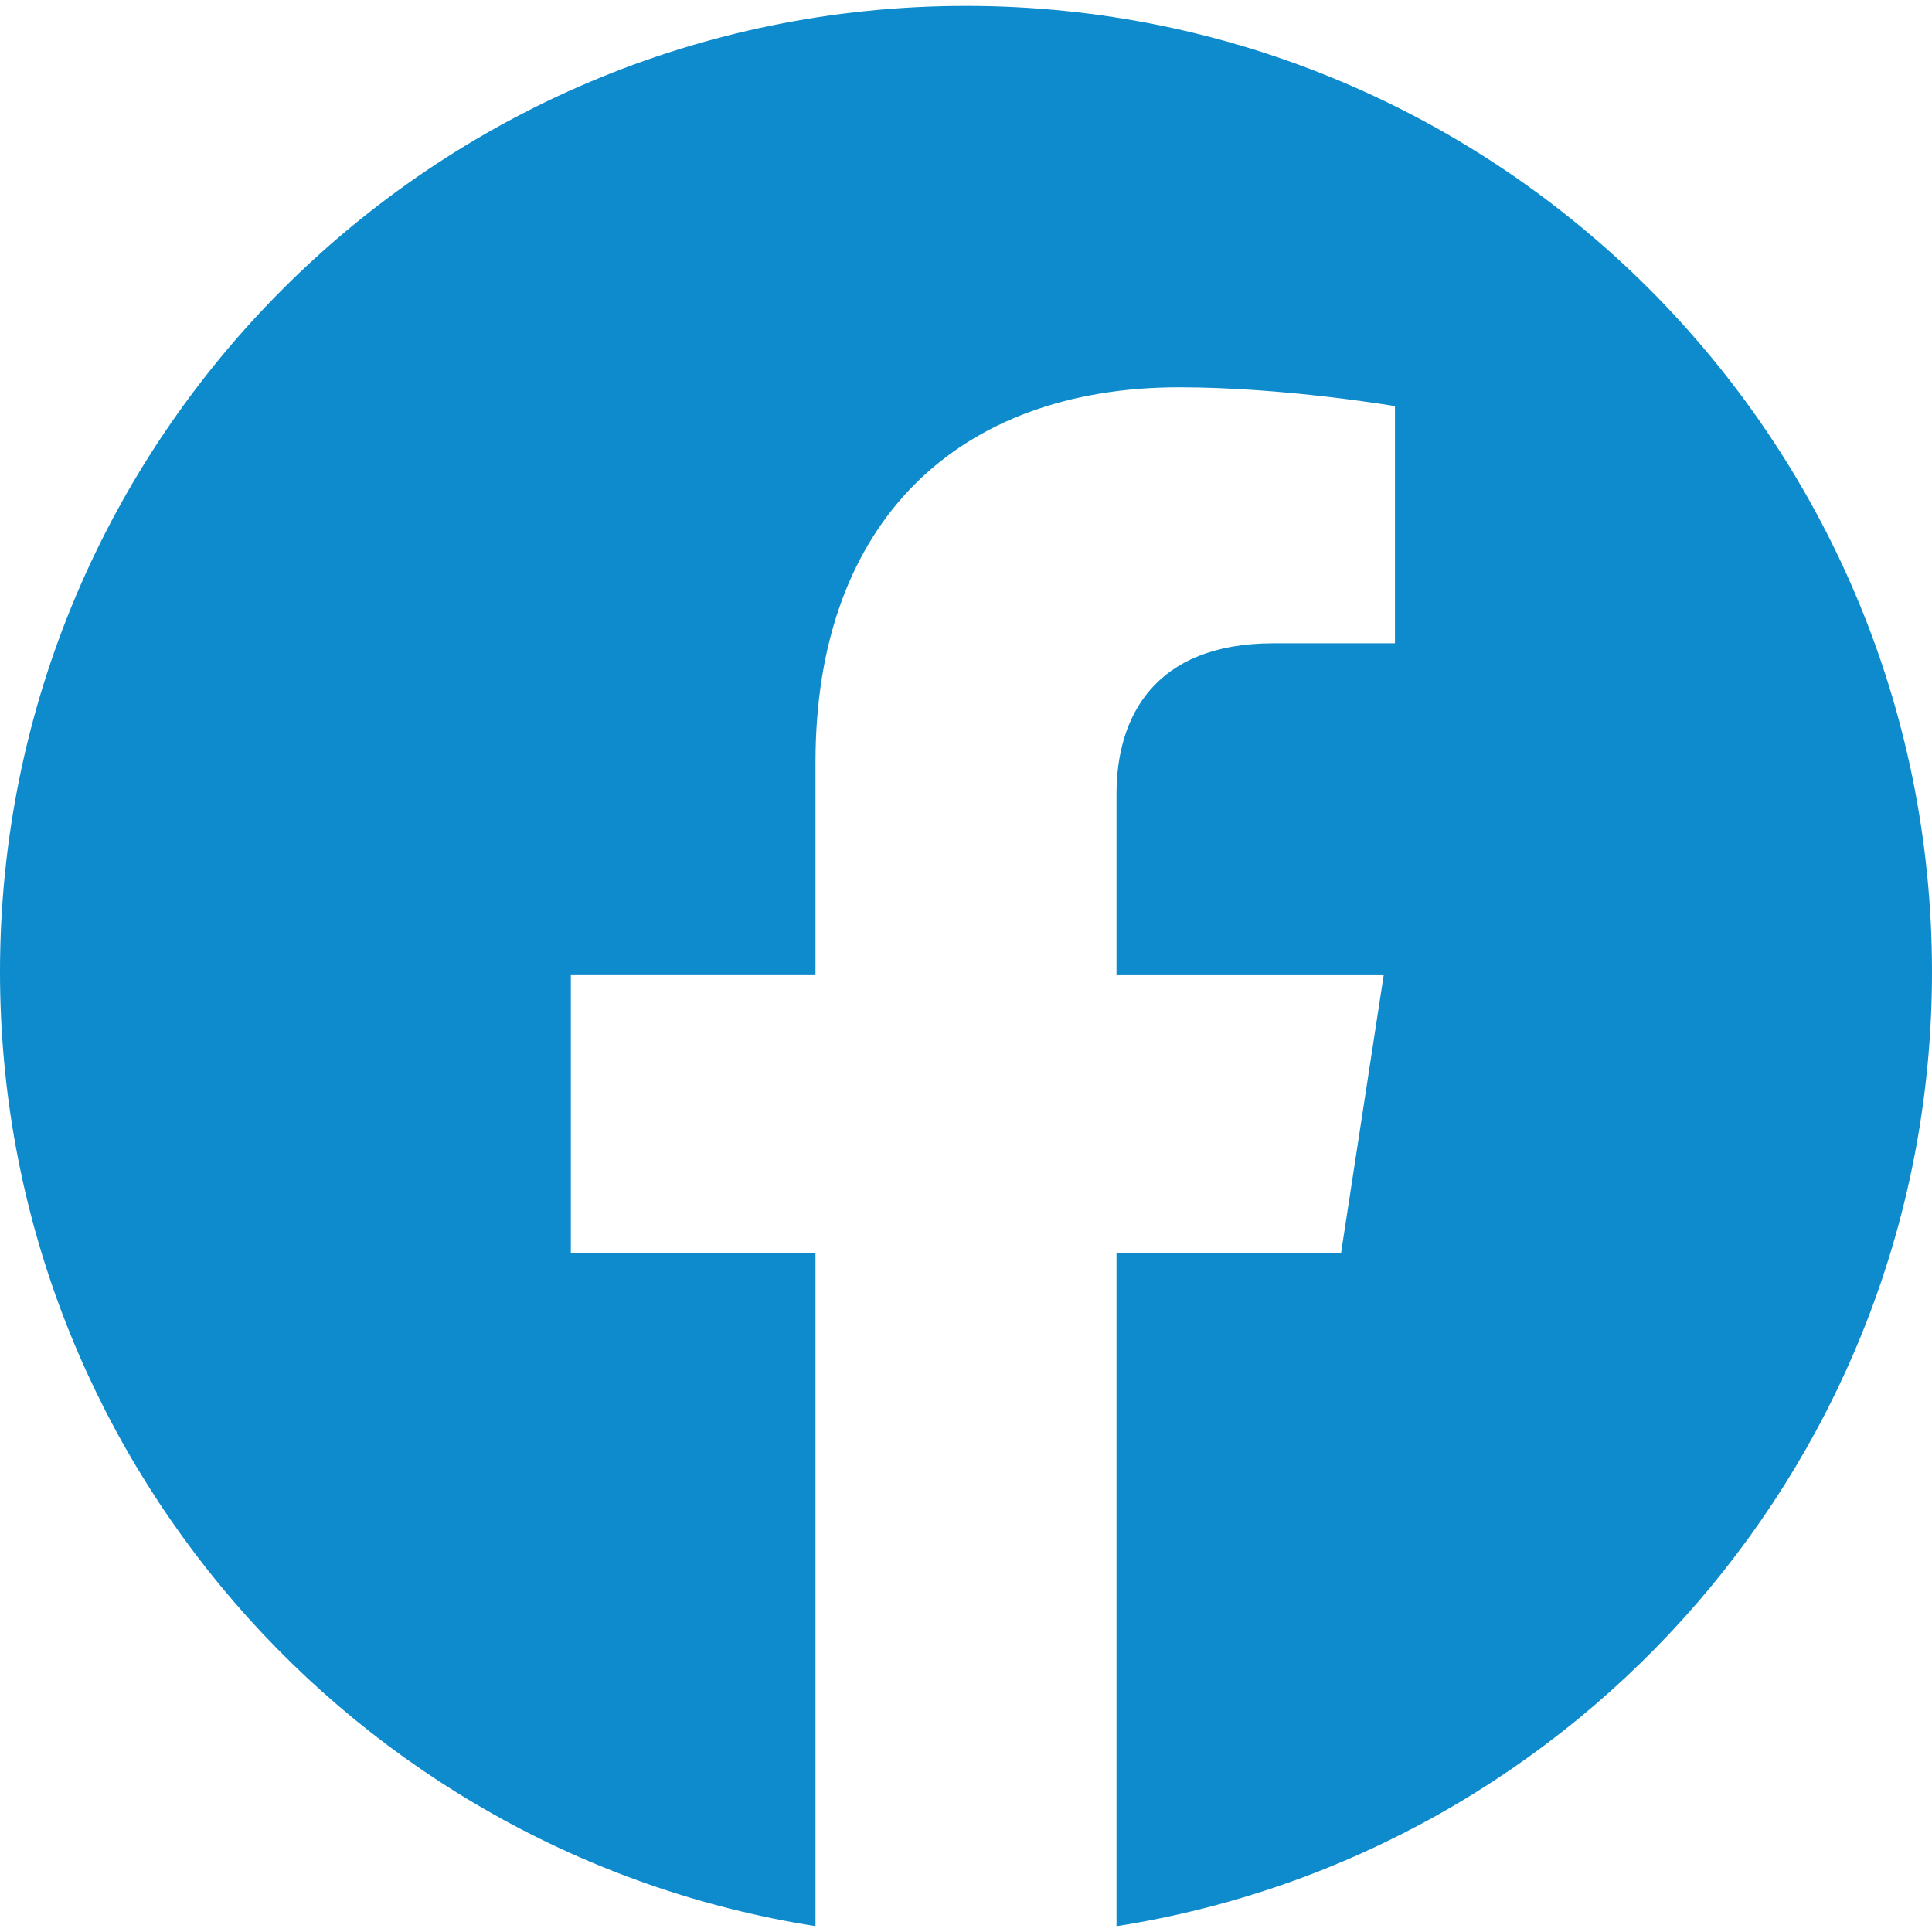 <svg width="32" height="32" viewBox="0 0 32 32" fill="none" xmlns="http://www.w3.org/2000/svg">
<g clip-path="url(#clip0_157_11321)">
<path d="M32 16.098C32 24.083 26.141 30.703 18.493 31.904V20.754H22.212L22.92 16.14H18.493V13.147C18.493 11.884 19.112 10.655 21.093 10.655H23.105V6.727C23.105 6.727 21.279 6.415 19.533 6.415C15.888 6.415 13.507 8.624 13.507 12.623V16.139H9.455V20.752H13.507V31.903C5.86 30.7 0 24.082 0 16.098C0 7.262 7.164 0.098 16 0.098C24.836 0.098 32 7.26 32 16.098Z" fill="#0D8BCC"/>
</g>
<defs>
<clipPath id="clip0_157_11321">
<rect width="32" height="32" fill="white"/>
</clipPath>
</defs>
</svg>
